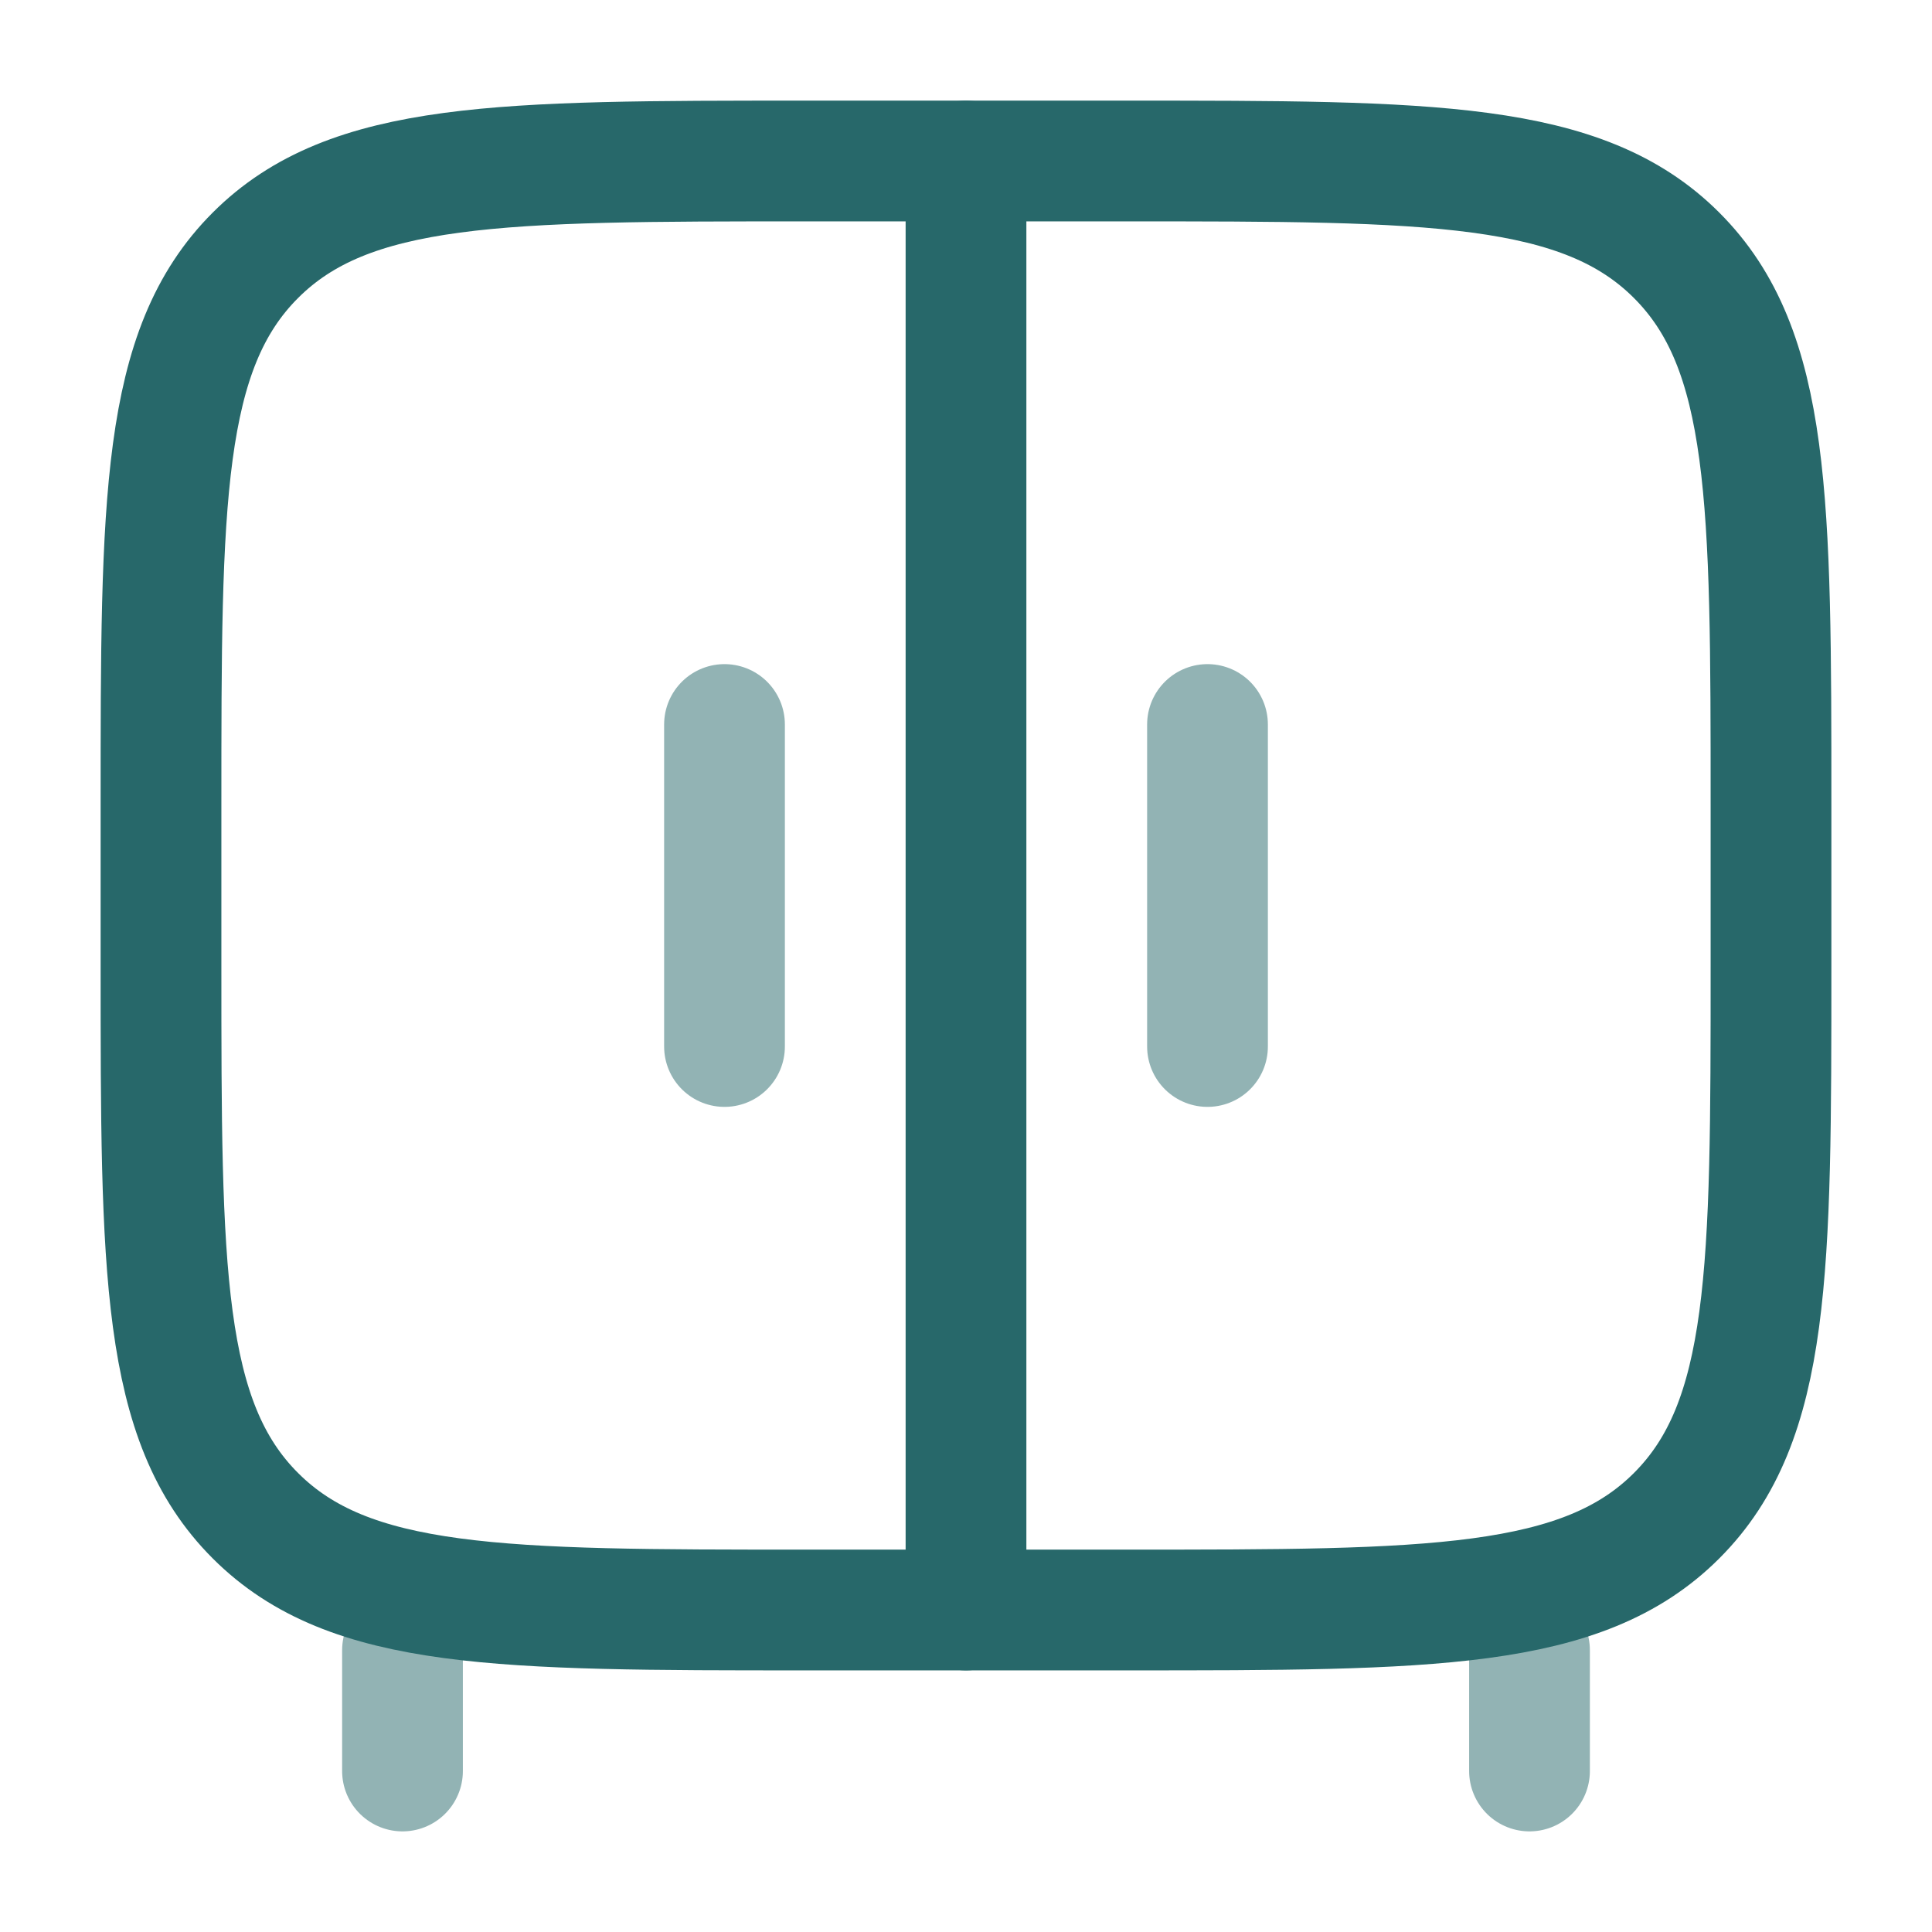 <svg width="24" height="24" viewBox="0 0 24 24" fill="none" xmlns="http://www.w3.org/2000/svg">
<path opacity="0.5" d="M19 22V20.5M5 22V20.5" stroke="#27686A" stroke-width="1.5" stroke-linecap="round"/>
<path d="M12 20V2" stroke="#27686A" stroke-width="1.5" stroke-linecap="round"/>
<path opacity="0.5" d="M15 9V13" stroke="#27686A" stroke-width="1.5" stroke-linecap="round"/>
<path opacity="0.5" d="M9 9V13" stroke="#27686A" stroke-width="1.5" stroke-linecap="round"/>
<path d="M2 10C2 6.229 2 4.343 3.172 3.172C4.343 2 6.229 2 10 2H14C17.771 2 19.657 2 20.828 3.172C22 4.343 22 6.229 22 10V12C22 15.771 22 17.657 20.828 18.828C19.657 20 17.771 20 14 20H10C6.229 20 4.343 20 3.172 18.828C2 17.657 2 15.771 2 12V10Z" stroke="#27686A" stroke-width="1.5"/>
</svg>
